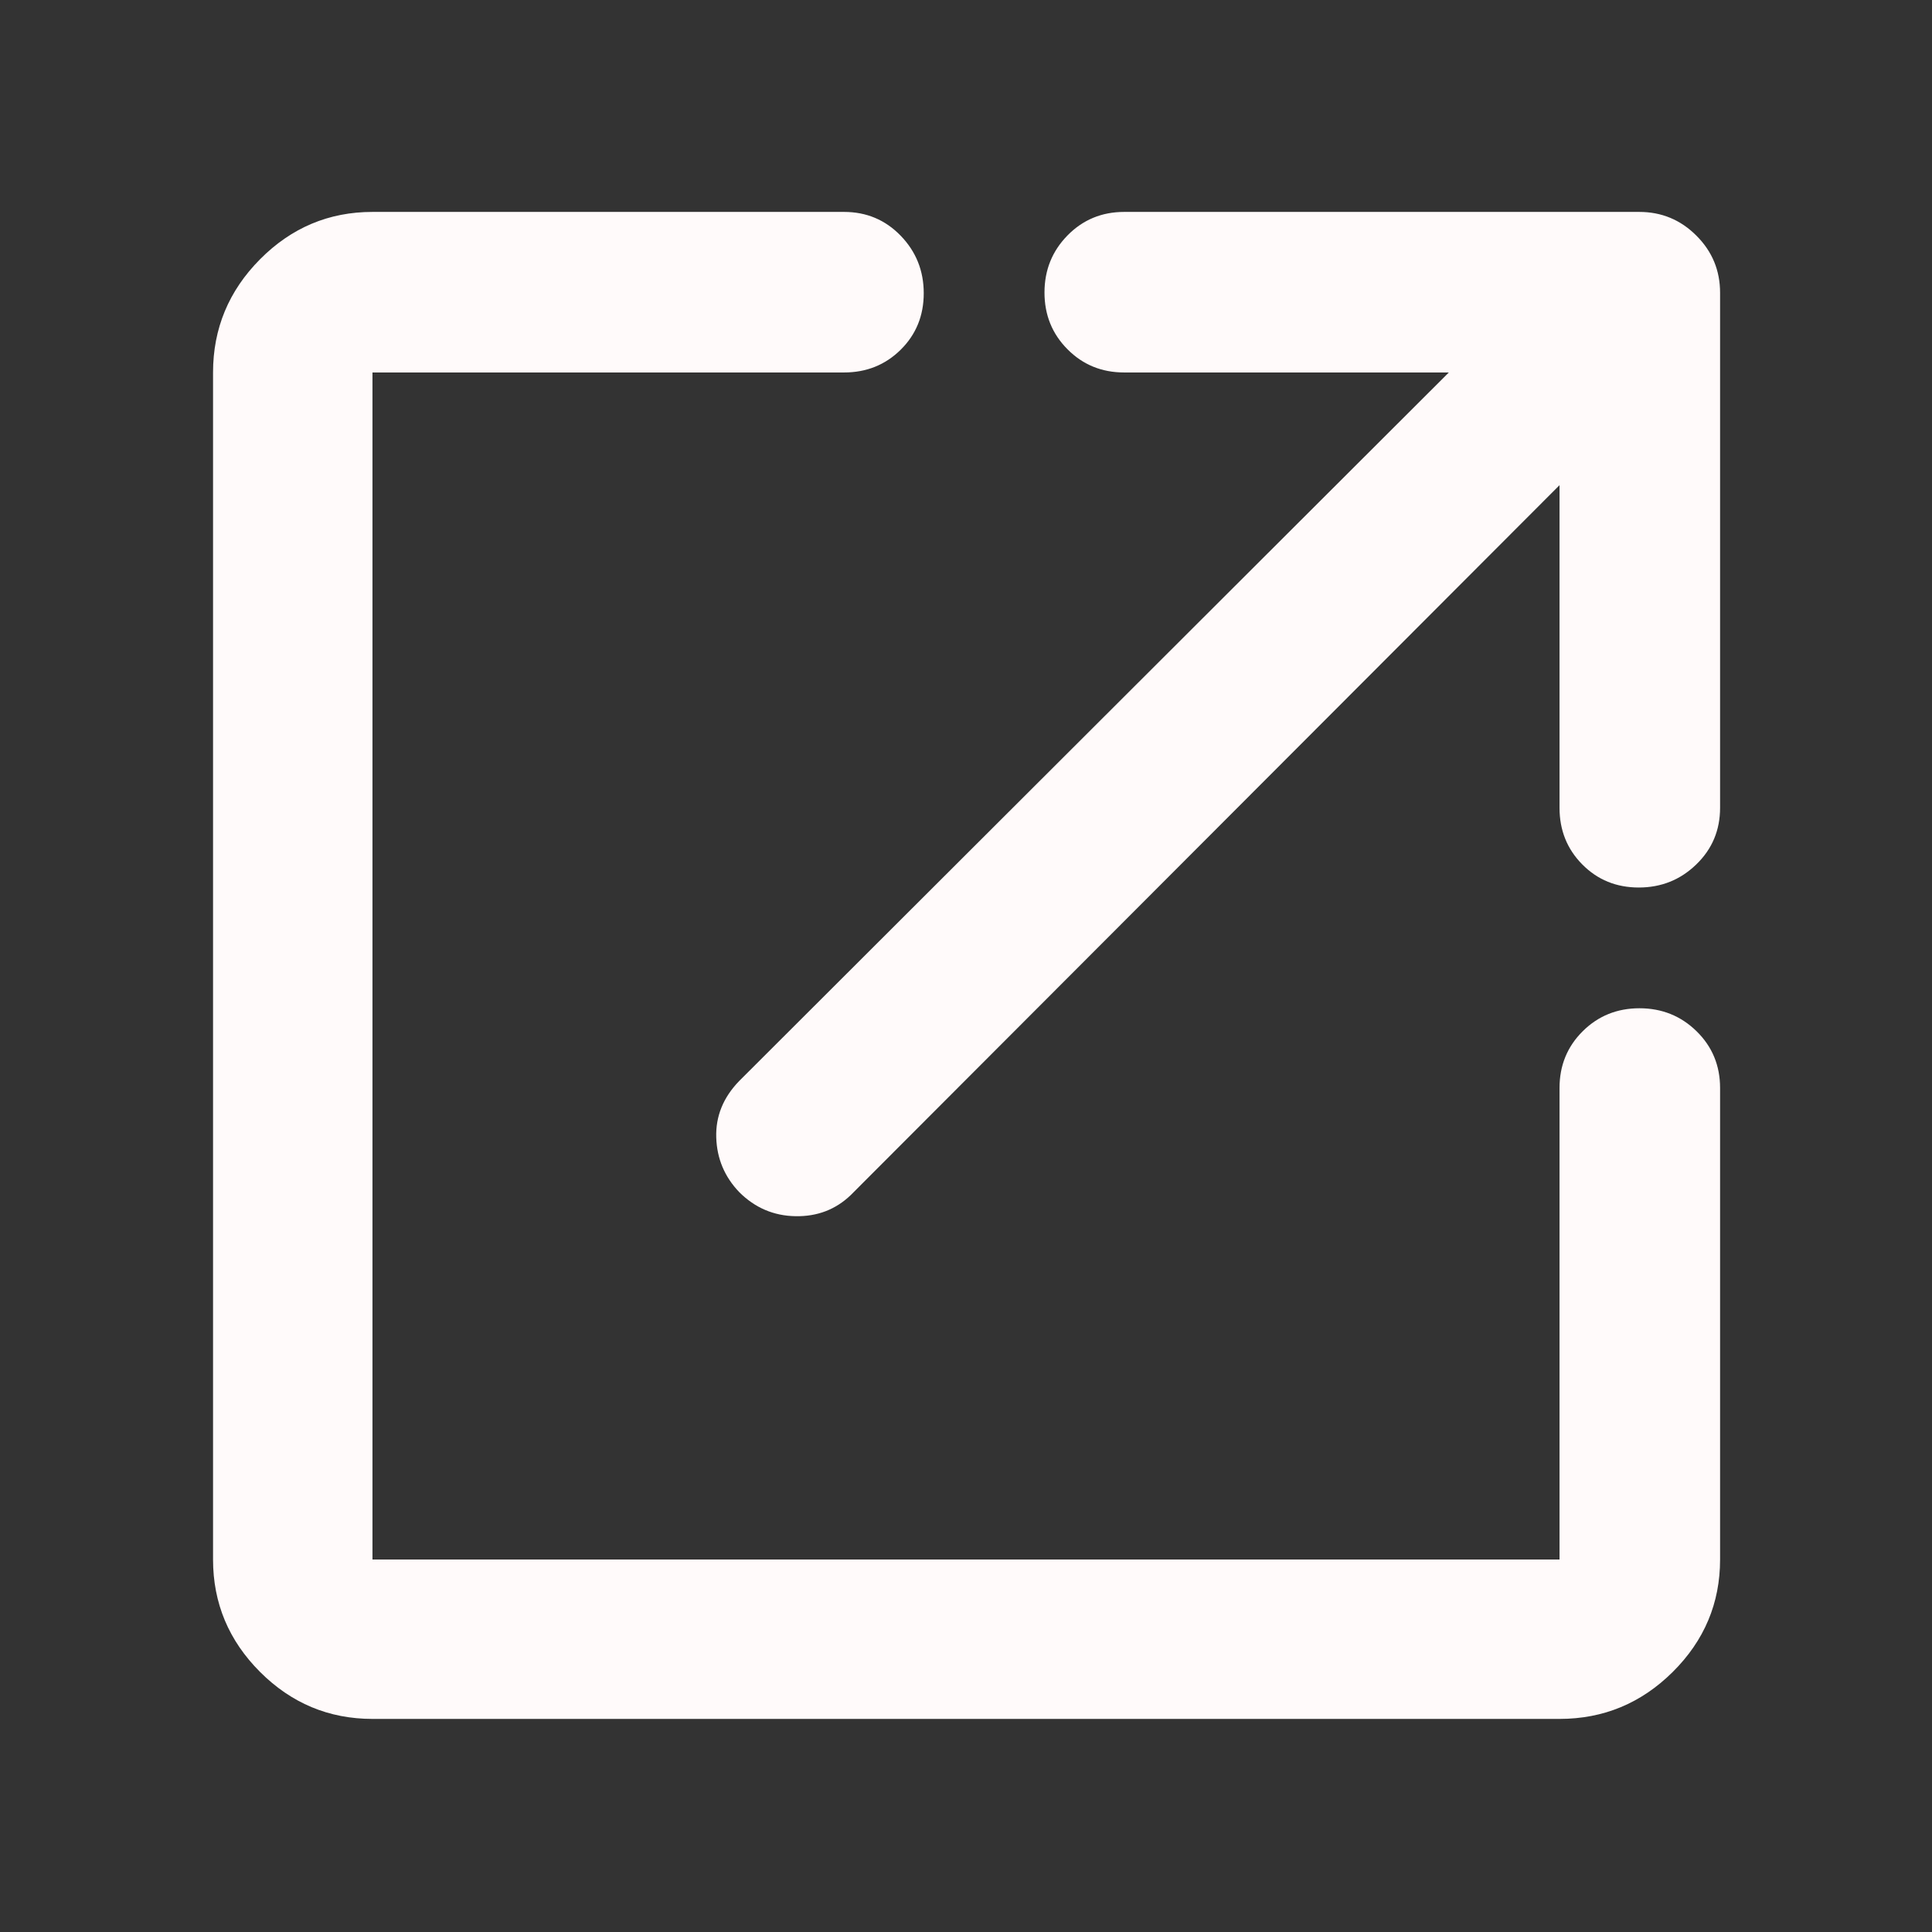 <svg width="48" height="48" viewBox="0 0 48 48" fill="none" xmlns="http://www.w3.org/2000/svg">
<rect x="0" y="0" width="48" height="48" fill="#333333" stroke="none"/>
<path d="M9.254 42.706C8.171 42.706 7.24 42.317 6.461 41.539C5.683 40.76 5.293 39.829 5.293 38.746V9.254C5.293 8.163 5.683 7.225 6.461 6.441C7.24 5.657 8.171 5.265 9.254 5.265H20.97C21.526 5.265 21.996 5.462 22.378 5.857C22.759 6.251 22.95 6.727 22.95 7.285C22.95 7.843 22.759 8.311 22.378 8.688C21.996 9.066 21.526 9.254 20.97 9.254H9.254V38.746H38.746V27.03C38.746 26.474 38.937 26.004 39.321 25.622C39.704 25.241 40.175 25.05 40.732 25.05C41.29 25.05 41.763 25.241 42.152 25.622C42.541 26.004 42.735 26.474 42.735 27.03V38.746C42.735 39.829 42.343 40.76 41.559 41.539C40.775 42.317 39.837 42.706 38.746 42.706H9.254ZM18.367 29.619C18.002 29.238 17.811 28.785 17.795 28.261C17.778 27.736 17.967 27.27 18.361 26.861L35.996 9.254H27.93C27.374 9.254 26.904 9.063 26.523 8.679C26.141 8.296 25.95 7.825 25.95 7.268C25.95 6.71 26.141 6.237 26.523 5.848C26.904 5.46 27.374 5.265 27.93 5.265H40.726C41.281 5.265 41.754 5.461 42.146 5.854C42.539 6.246 42.735 6.719 42.735 7.274V20.07C42.735 20.626 42.538 21.096 42.143 21.477C41.749 21.859 41.273 22.05 40.715 22.05C40.157 22.05 39.69 21.859 39.312 21.477C38.934 21.096 38.746 20.626 38.746 20.07V12.054L21.139 29.689C20.764 30.05 20.305 30.226 19.764 30.216C19.223 30.207 18.757 30.008 18.367 29.619Z" fill="#FFFAFA"/>
</svg>
